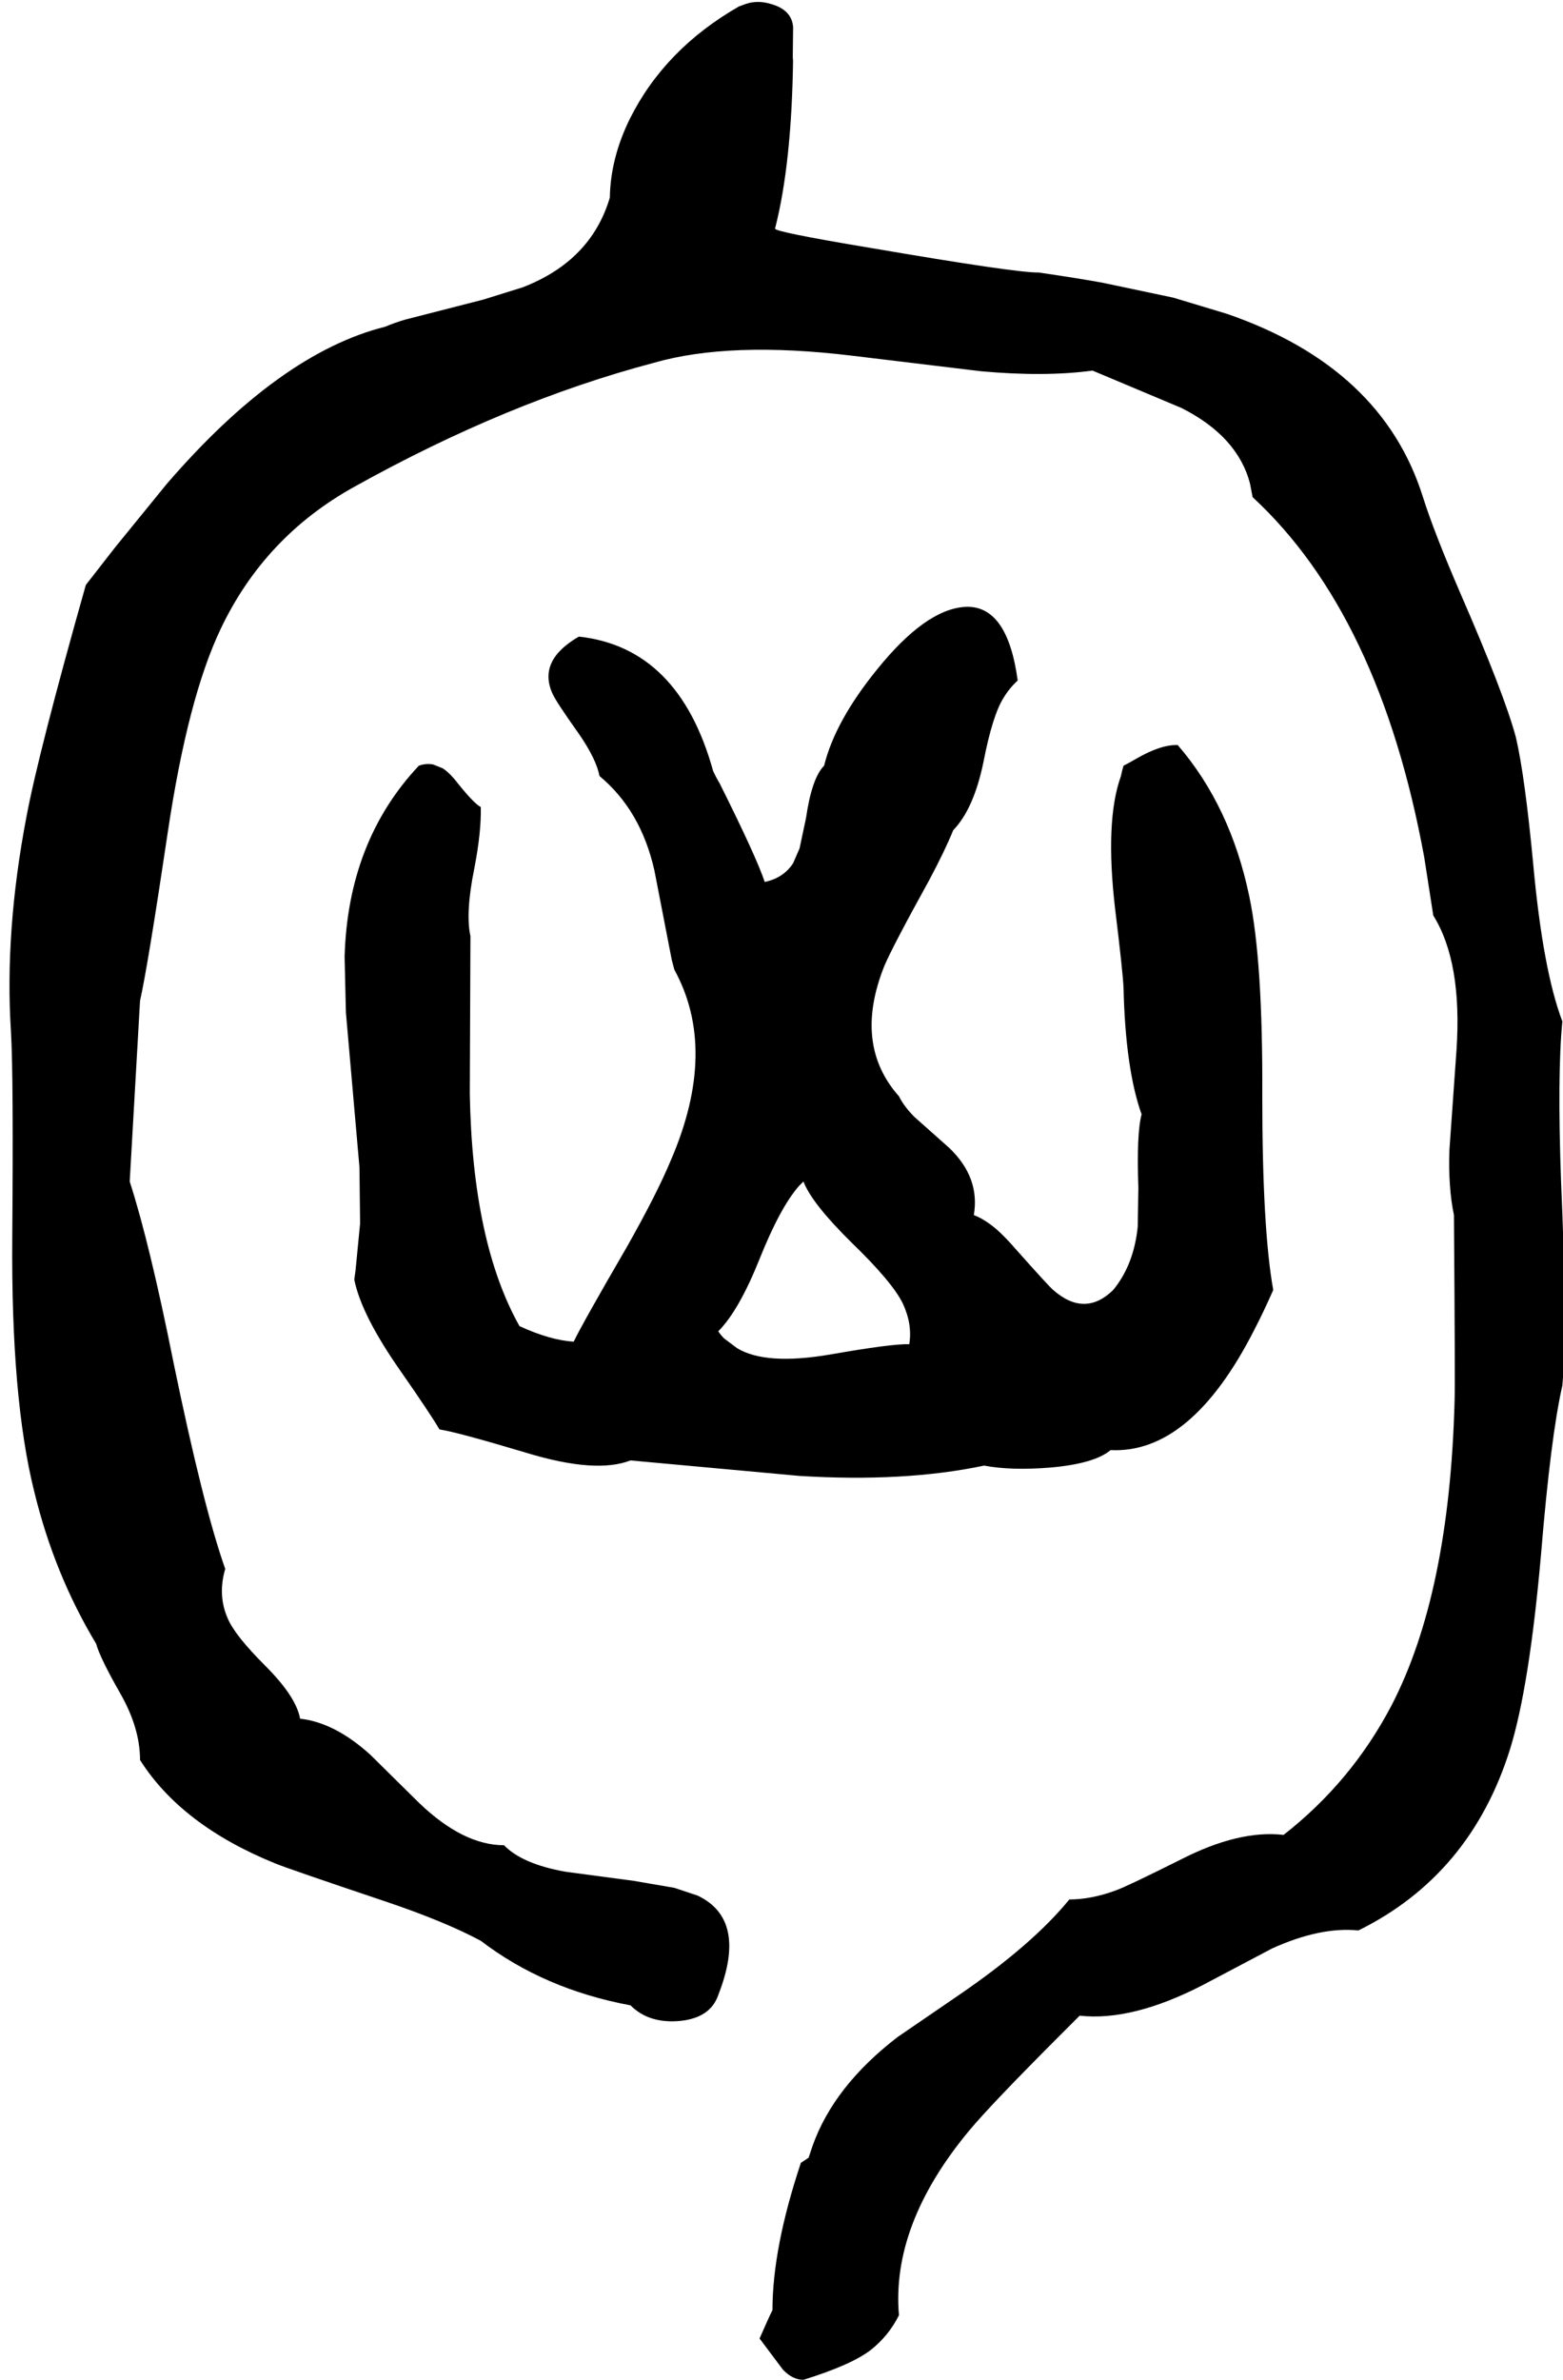 <svg xmlns="http://www.w3.org/2000/svg" viewBox="834 0 2422 3686">
<g transform="matrix(1 0 0 -1 0 3074)">
<path d="M3255 1492Q3225 1571 3210 1734Q3197 1872 3183 1932Q3165 1999 3097 2155Q3056 2250 3039 2304Q2976 2505 2735 2588L2652 2613L2543 2636Q2505 2643 2443 2652Q2411 2651 2183 2690Q2033 2715 2035 2720Q2061 2821 2063 2985Q2062 2965 2063 3032Q2061 3059 2028 3068Q2008 3074 1990 3068L1979 3064Q1864 2998 1810 2890Q1780 2829 1779 2768Q1750 2670 1644 2629L1583 2610L1462 2579Q1445 2574 1431 2568Q1267 2527 1092 2324L1013 2227L967 2168Q894 1910 875 1809Q841 1631 851 1476Q855 1407 853 1158Q851 908 887 764Q918 636 983 528Q989 506 1021 450Q1051 397 1051 348Q1115 247 1260 188Q1282 179 1431 129Q1523 98 1579 68Q1677 -7 1811 -32Q1840 -61 1889 -56Q1935 -51 1947 -16Q1993 101 1915 138L1879 150L1815 161L1710 175Q1643 187 1615 216Q1552 216 1484 281L1408 356Q1353 406 1299 412Q1293 446 1245 494Q1198 541 1187 567Q1171 603 1183 644Q1149 740 1103 963Q1066 1148 1035 1244L1051 1524Q1063 1577 1094 1785Q1125 1993 1176 2100Q1244 2243 1383 2320Q1620 2452 1847 2512Q1965 2546 2155 2523L2354 2499Q2453 2490 2527 2500L2665 2442Q2752 2398 2771 2325Q2773 2315 2775 2304Q2972 2122 3041 1746L3055 1656Q3100 1584 3091 1448L3080 1293Q3078 1235 3087 1192Q3089 927 3088 904Q3080 605 2990 432Q2928 314 2823 232Q2754 240 2664 194Q2580 152 2563 146Q2525 132 2491 132Q2434 62 2320 -16L2225 -81Q2126 -157 2093 -250Q2090 -259 2087 -268L2075 -276Q2031 -408 2031 -504Q2025 -516 2011 -548L2047 -596Q2062 -612 2079 -612Q2153 -589 2183 -566Q2211 -544 2227 -512Q2215 -372 2335 -227Q2369 -186 2479 -76Q2495 -60 2507 -48Q2588 -57 2697 -1L2805 56Q2880 90 2939 84Q3113 170 3174 365Q3204 462 3222 667Q3237 849 3255 928Q3263 1017 3253 1244Q3247 1410 3255 1492ZM2411 2020Q2395 2138 2329 2134Q2268 2130 2193 2037Q2128 1957 2111 1888Q2092 1869 2083 1807L2073 1760L2063 1737Q2048 1714 2019 1708Q2006 1747 1949 1861Q1943 1871 1939 1880Q1886 2071 1731 2088Q1667 2051 1690 2000Q1695 1988 1732 1936Q1758 1898 1763 1872Q1827 1819 1848 1726L1875 1587Q1877 1579 1879 1572Q1947 1448 1874 1278Q1852 1225 1805 1142Q1737 1025 1723 996Q1687 998 1639 1020Q1566 1150 1562 1380L1563 1624Q1555 1660 1569 1729Q1580 1786 1579 1824Q1569 1829 1544 1860Q1531 1877 1520 1884L1505 1890Q1494 1892 1483 1888Q1373 1771 1368 1592L1370 1506L1391 1266L1392 1179L1385 1107Q1384 1099 1383 1092Q1394 1037 1455 950Q1501 884 1515 860Q1542 856 1649 824Q1757 791 1811 812L2073 788Q2236 778 2359 804Q2401 796 2462 801Q2530 807 2555 828Q2680 822 2778 1015Q2792 1042 2807 1076Q2790 1170 2790 1377Q2791 1585 2770 1685Q2741 1825 2659 1920Q2633 1921 2595 1899Q2583 1892 2575 1888Q2573 1882 2571 1872Q2546 1803 2562 1666Q2574 1568 2575 1544Q2578 1418 2603 1348Q2595 1318 2598 1234L2597 1174Q2591 1115 2559 1076Q2515 1033 2466 1076Q2458 1083 2410 1137Q2391 1159 2377 1171Q2359 1186 2343 1192Q2353 1250 2305 1296L2251 1344Q2235 1360 2227 1376Q2156 1456 2204 1577Q2216 1606 2274 1711Q2299 1758 2311 1788Q2343 1821 2358 1894Q2372 1966 2389 1993Q2398 2008 2411 2020ZM2243 992Q2217 993 2120 976Q2020 959 1976 986L1956 1001Q1951 1006 1947 1012Q1979 1044 2011 1124Q2043 1204 2072 1237Q2076 1241 2079 1244Q2092 1210 2154 1149Q2217 1088 2233 1055Q2248 1023 2243 992Z" />
</g>
</svg>